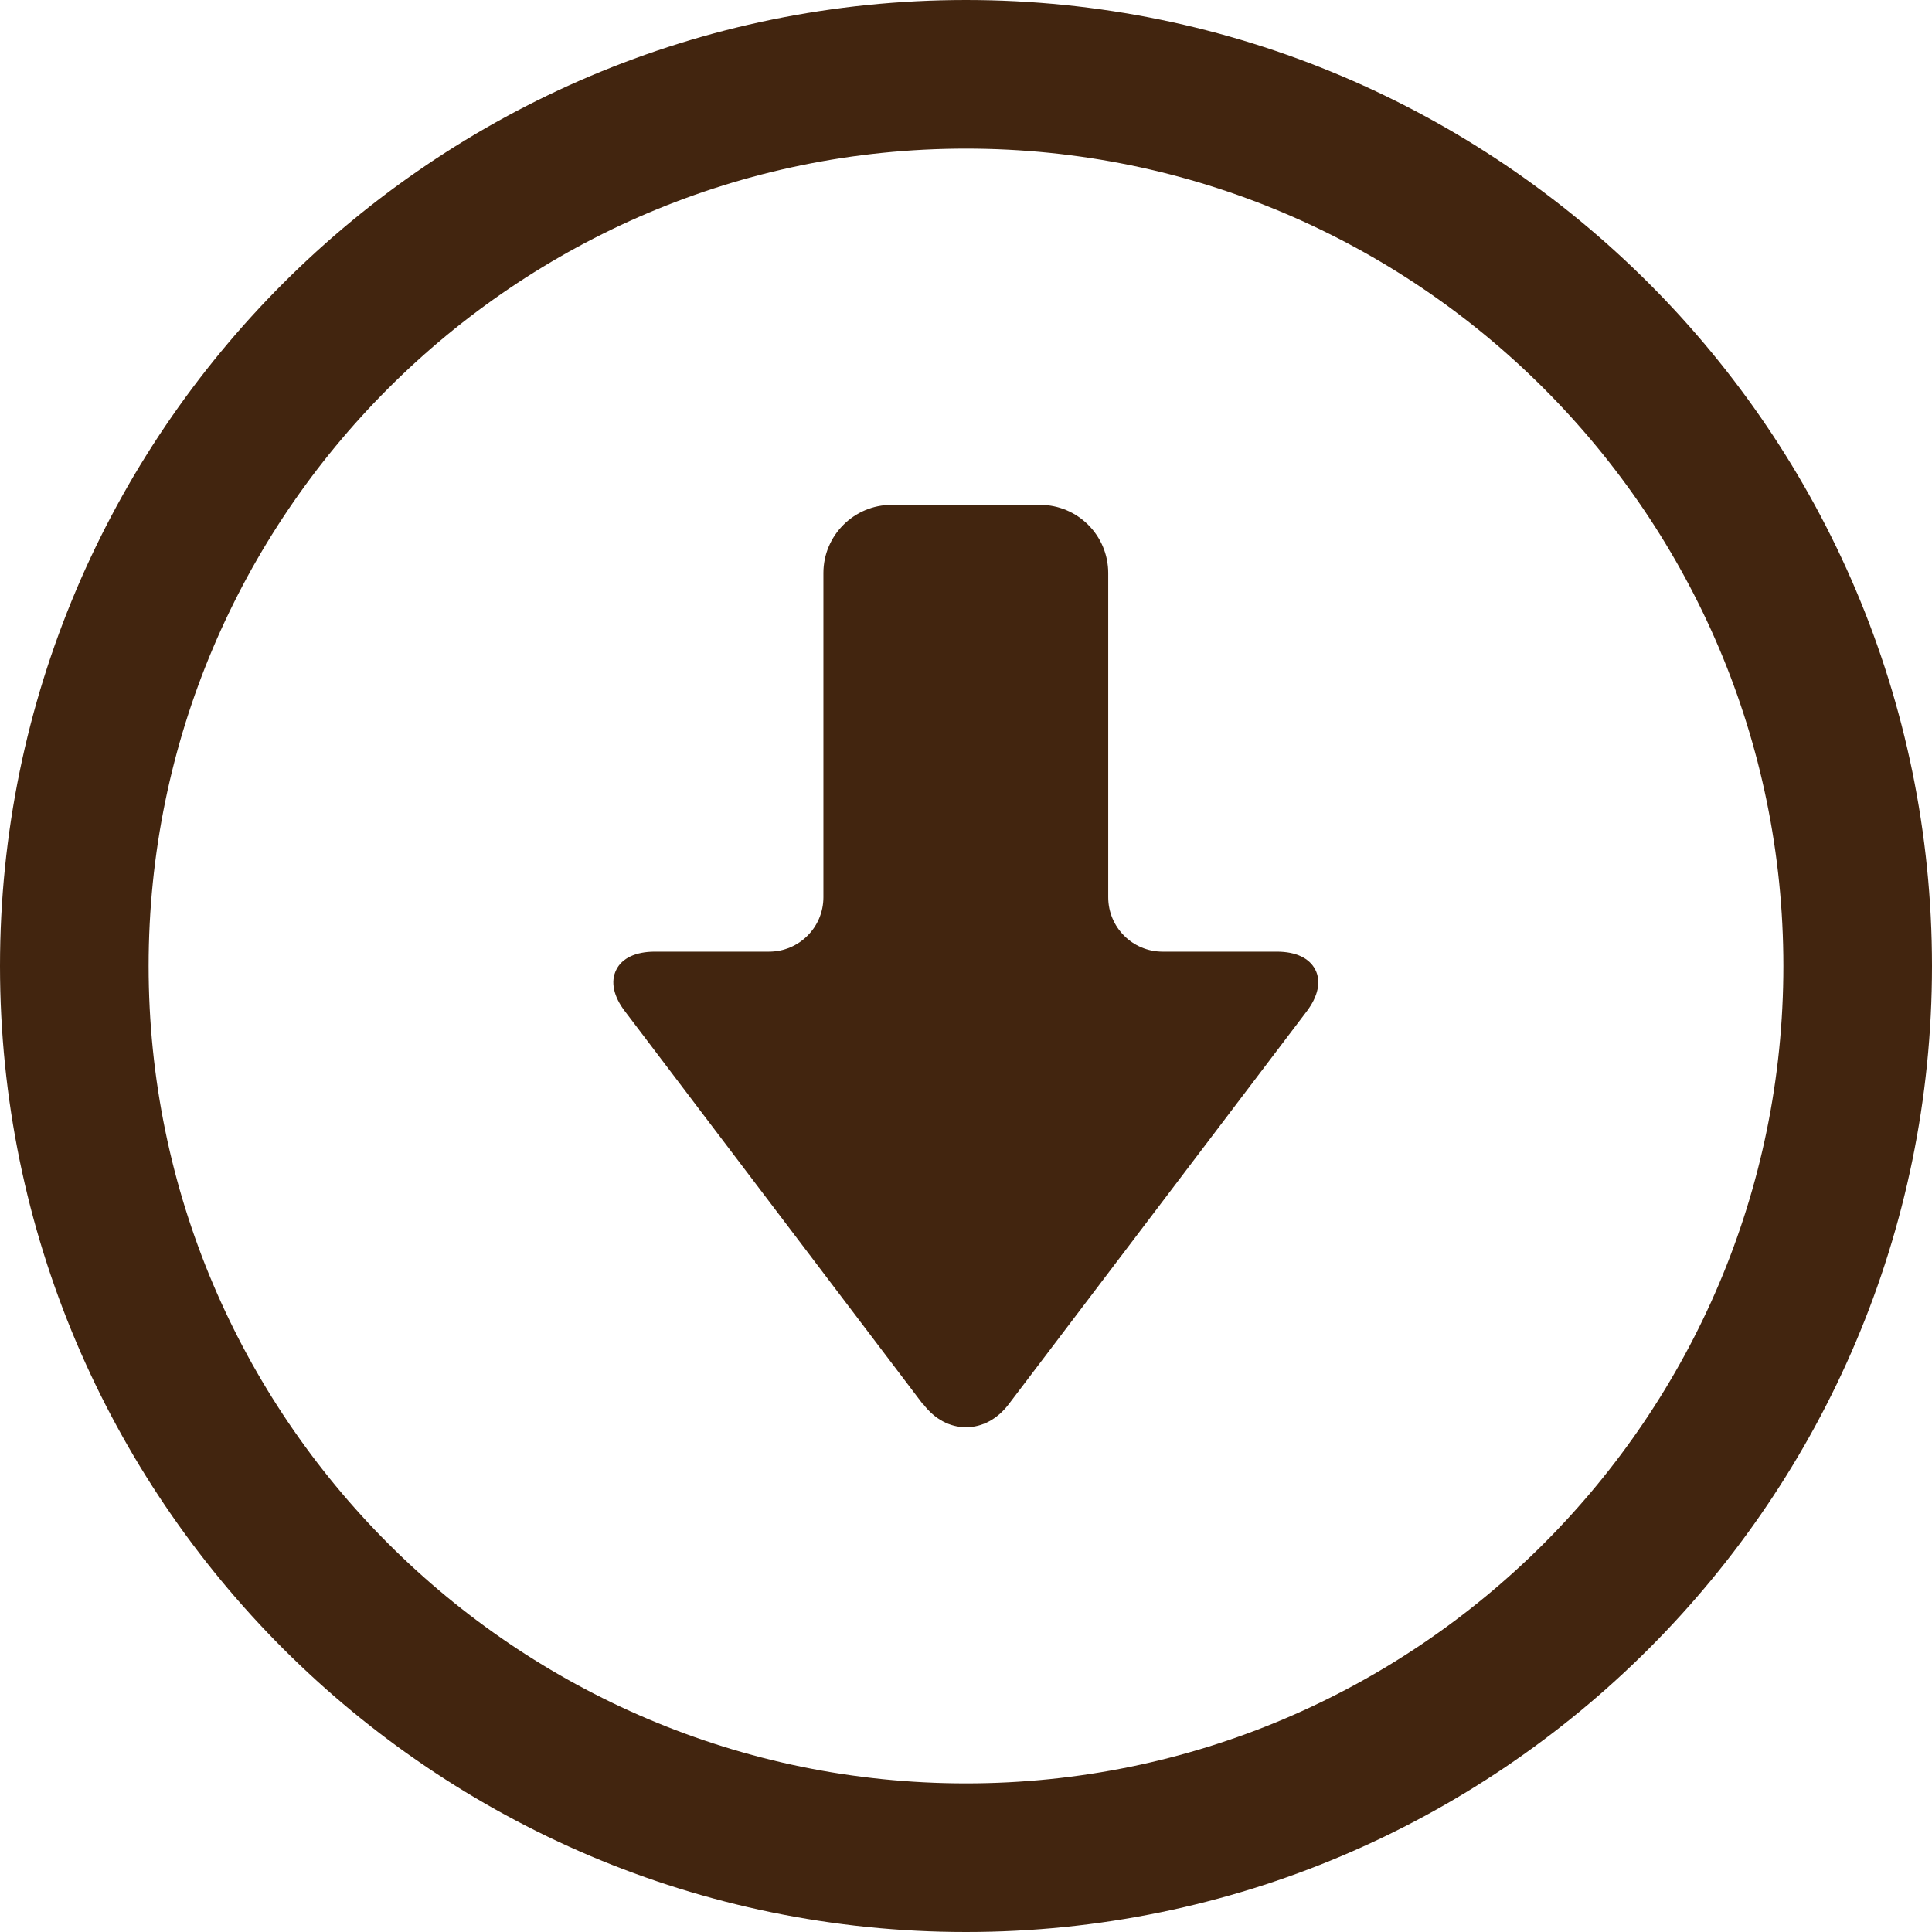 <svg width="26" height="26" viewBox="0 0 26 26" fill="none" xmlns="http://www.w3.org/2000/svg">
<path d="M25 13C25 6.383 19.617 1 13 1C6.383 1 1 6.383 1 13C1 19.617 6.383 25 13 25C19.617 25 25 19.617 25 13Z" stroke="#42250F" stroke-width="2"/>
<path d="M12.428 18.901C12.579 19.098 12.781 19.207 13 19.207C13.219 19.207 13.421 19.098 13.572 18.901L17.584 13.612C17.739 13.408 17.781 13.207 17.702 13.052C17.623 12.894 17.439 12.807 17.184 12.807H15.646C15.242 12.807 14.914 12.48 14.914 12.075V7.712C14.914 7.205 14.502 6.794 13.995 6.794H12C11.493 6.794 11.081 7.205 11.081 7.712V12.075C11.081 12.48 10.753 12.807 10.349 12.807H8.812C8.556 12.807 8.37 12.894 8.293 13.052C8.214 13.21 8.256 13.41 8.412 13.612L12.423 18.901H12.428Z" fill="#42250F"/>
</svg>
